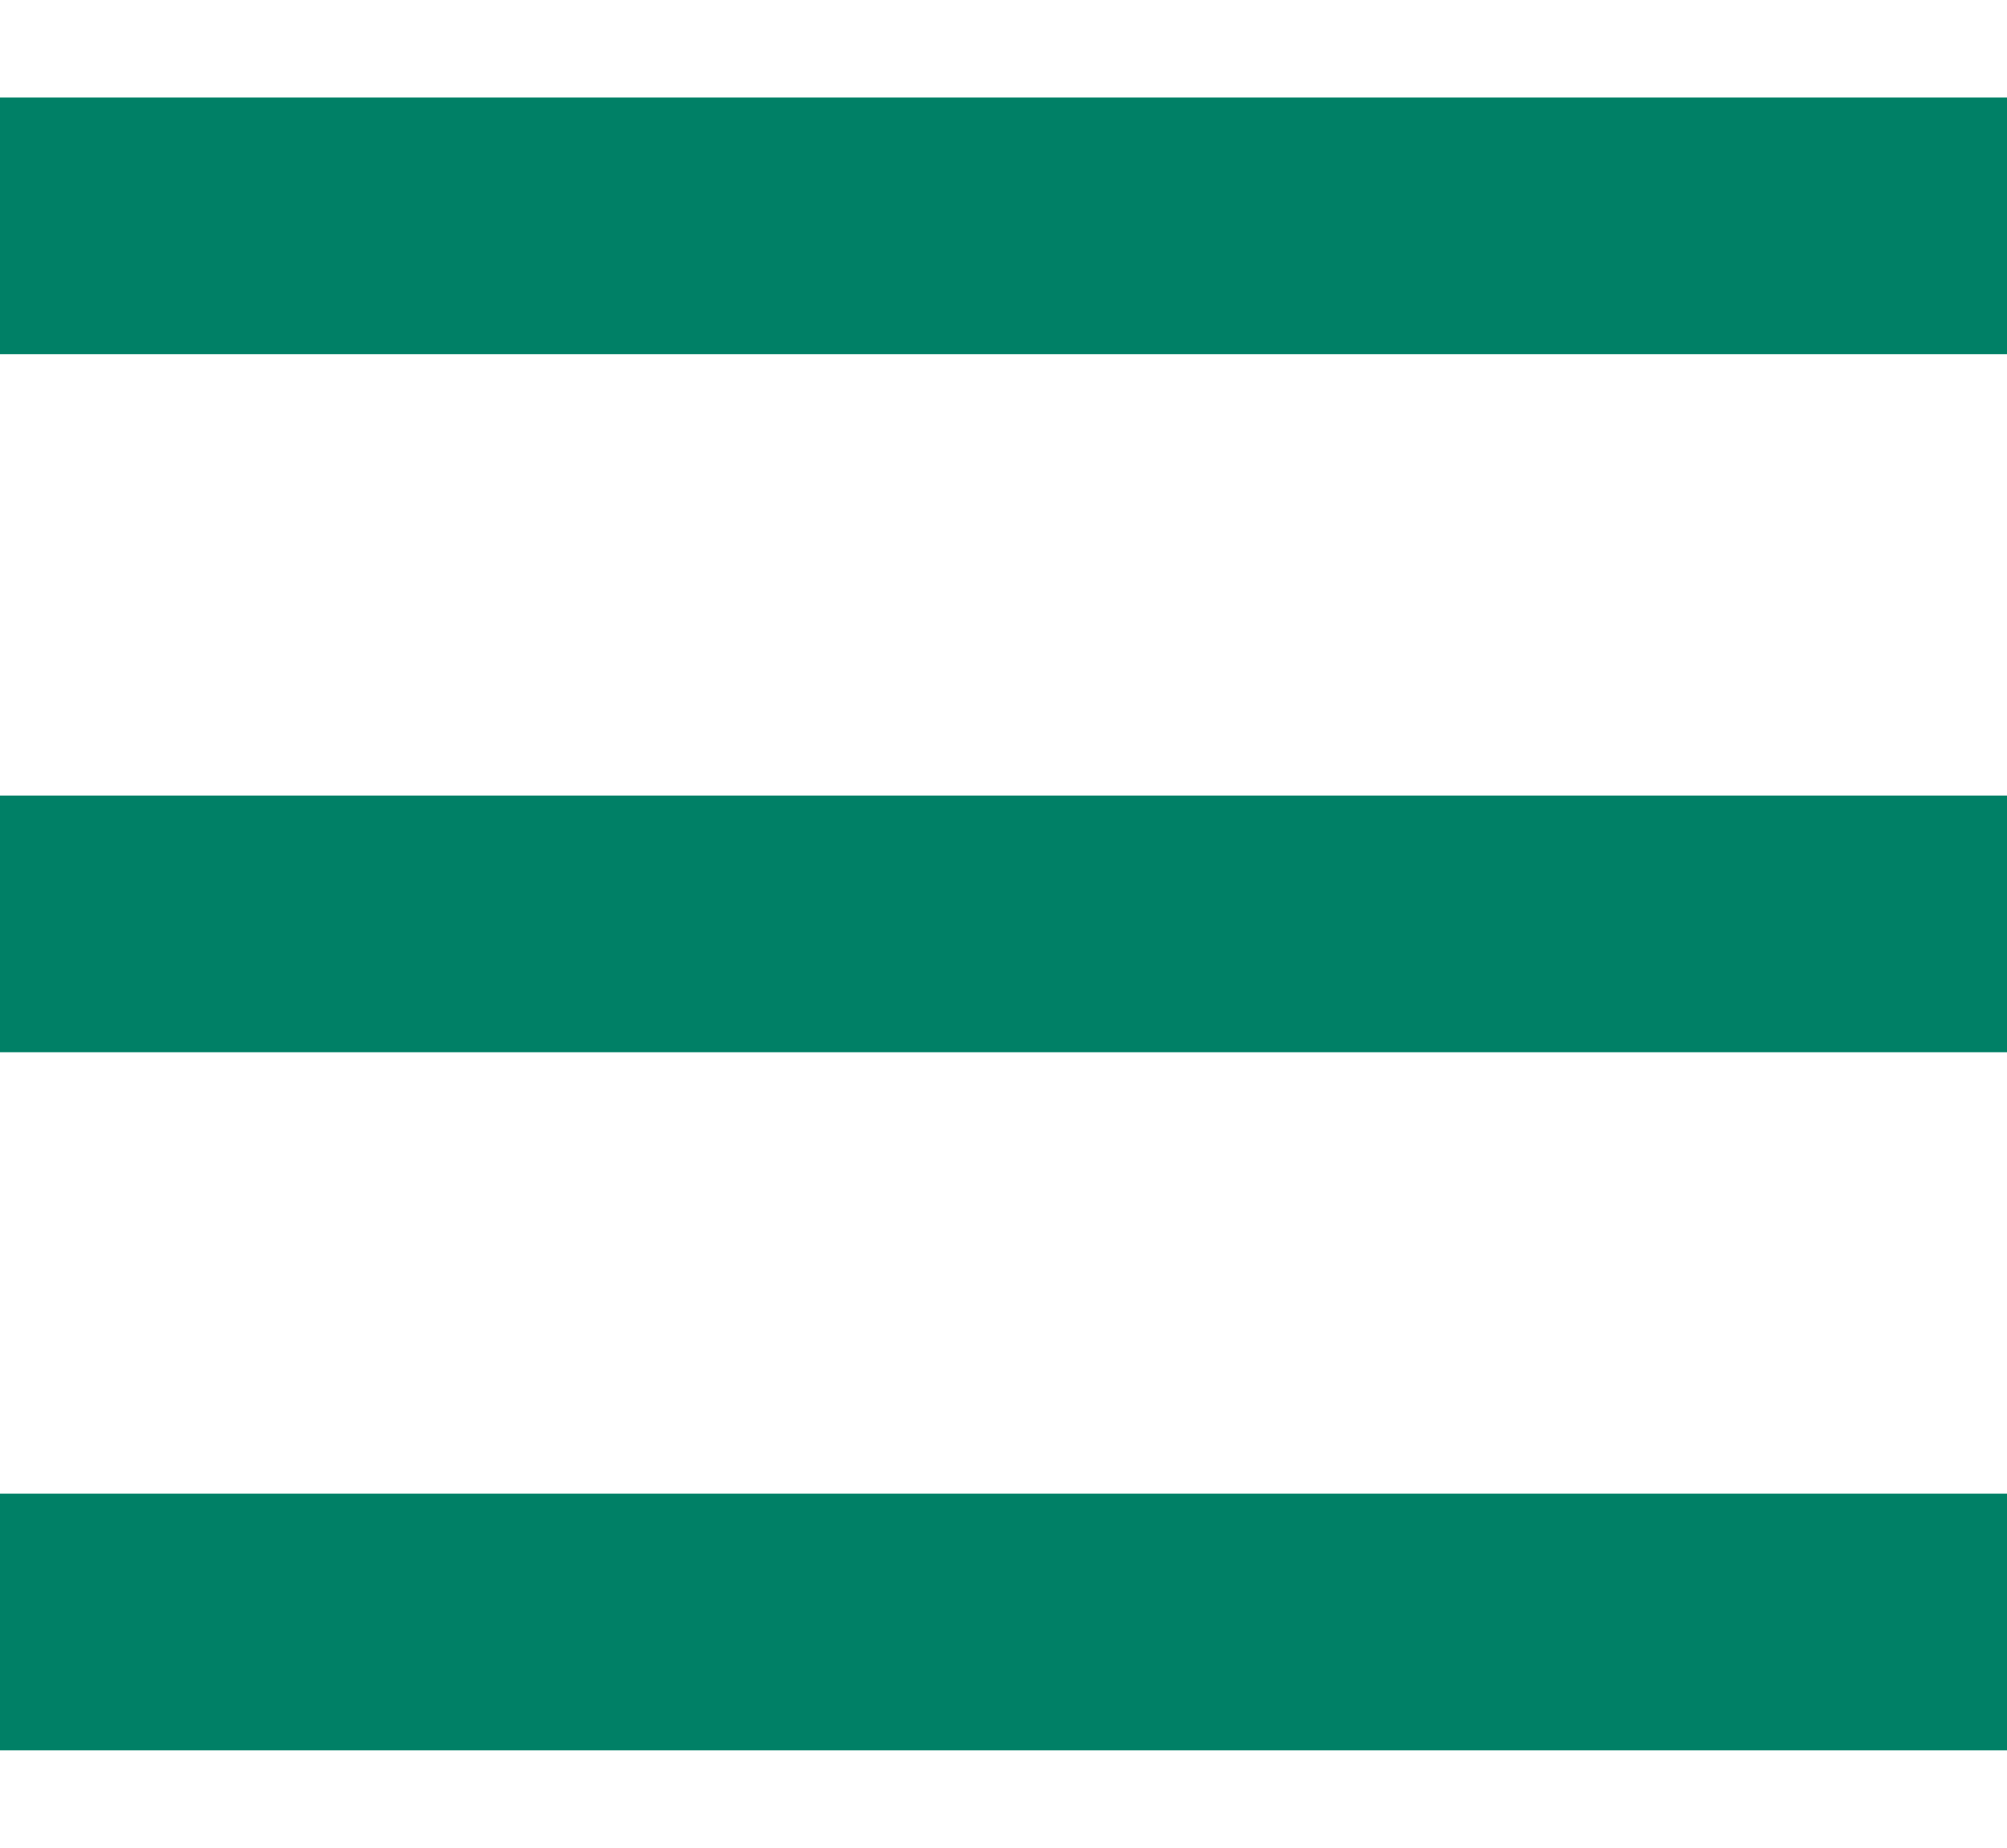 <svg xmlns="http://www.w3.org/2000/svg" id="Layer_1" width="39.1" height="36" viewBox="0 0 39.1 36"><defs><style>      .st0 {        fill: none;        stroke: #008066;        stroke-linejoin: round;        stroke-width: 5px;      }    </style></defs><line class="st0" y1="18" x2="39.1" y2="18"></line><line class="st0" y1="4.4" x2="39.1" y2="4.4"></line><line class="st0" y1="31.6" x2="39.1" y2="31.6"></line></svg>
